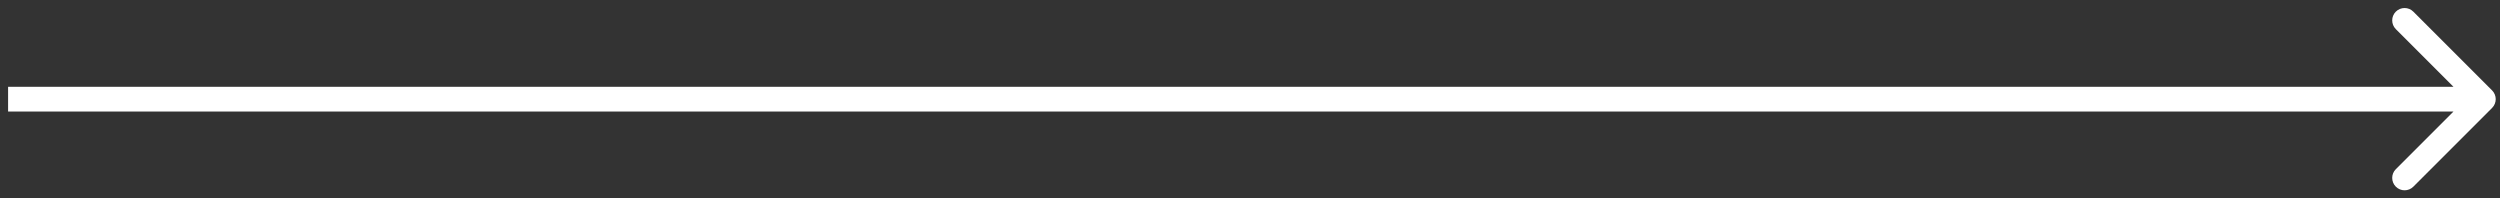 <?xml version="1.0" encoding="UTF-8"?> <svg xmlns="http://www.w3.org/2000/svg" width="303" height="24" viewBox="0 0 303 24" fill="none"><rect x="0" y="0" width="303" height="24" fill="#333333" stroke="none"/> <path d="M302.042 13.079C302.628 12.493 302.628 11.544 302.042 10.958L292.496 1.412C291.91 0.826 290.961 0.826 290.375 1.412C289.789 1.998 289.789 2.947 290.375 3.533L298.86 12.019L290.375 20.504C289.789 21.09 289.789 22.039 290.375 22.625C290.961 23.211 291.91 23.211 292.496 22.625L302.042 13.079ZM0.981 13.519H300.981V10.519H0.981V13.519Z" fill="white"></path> </svg> 